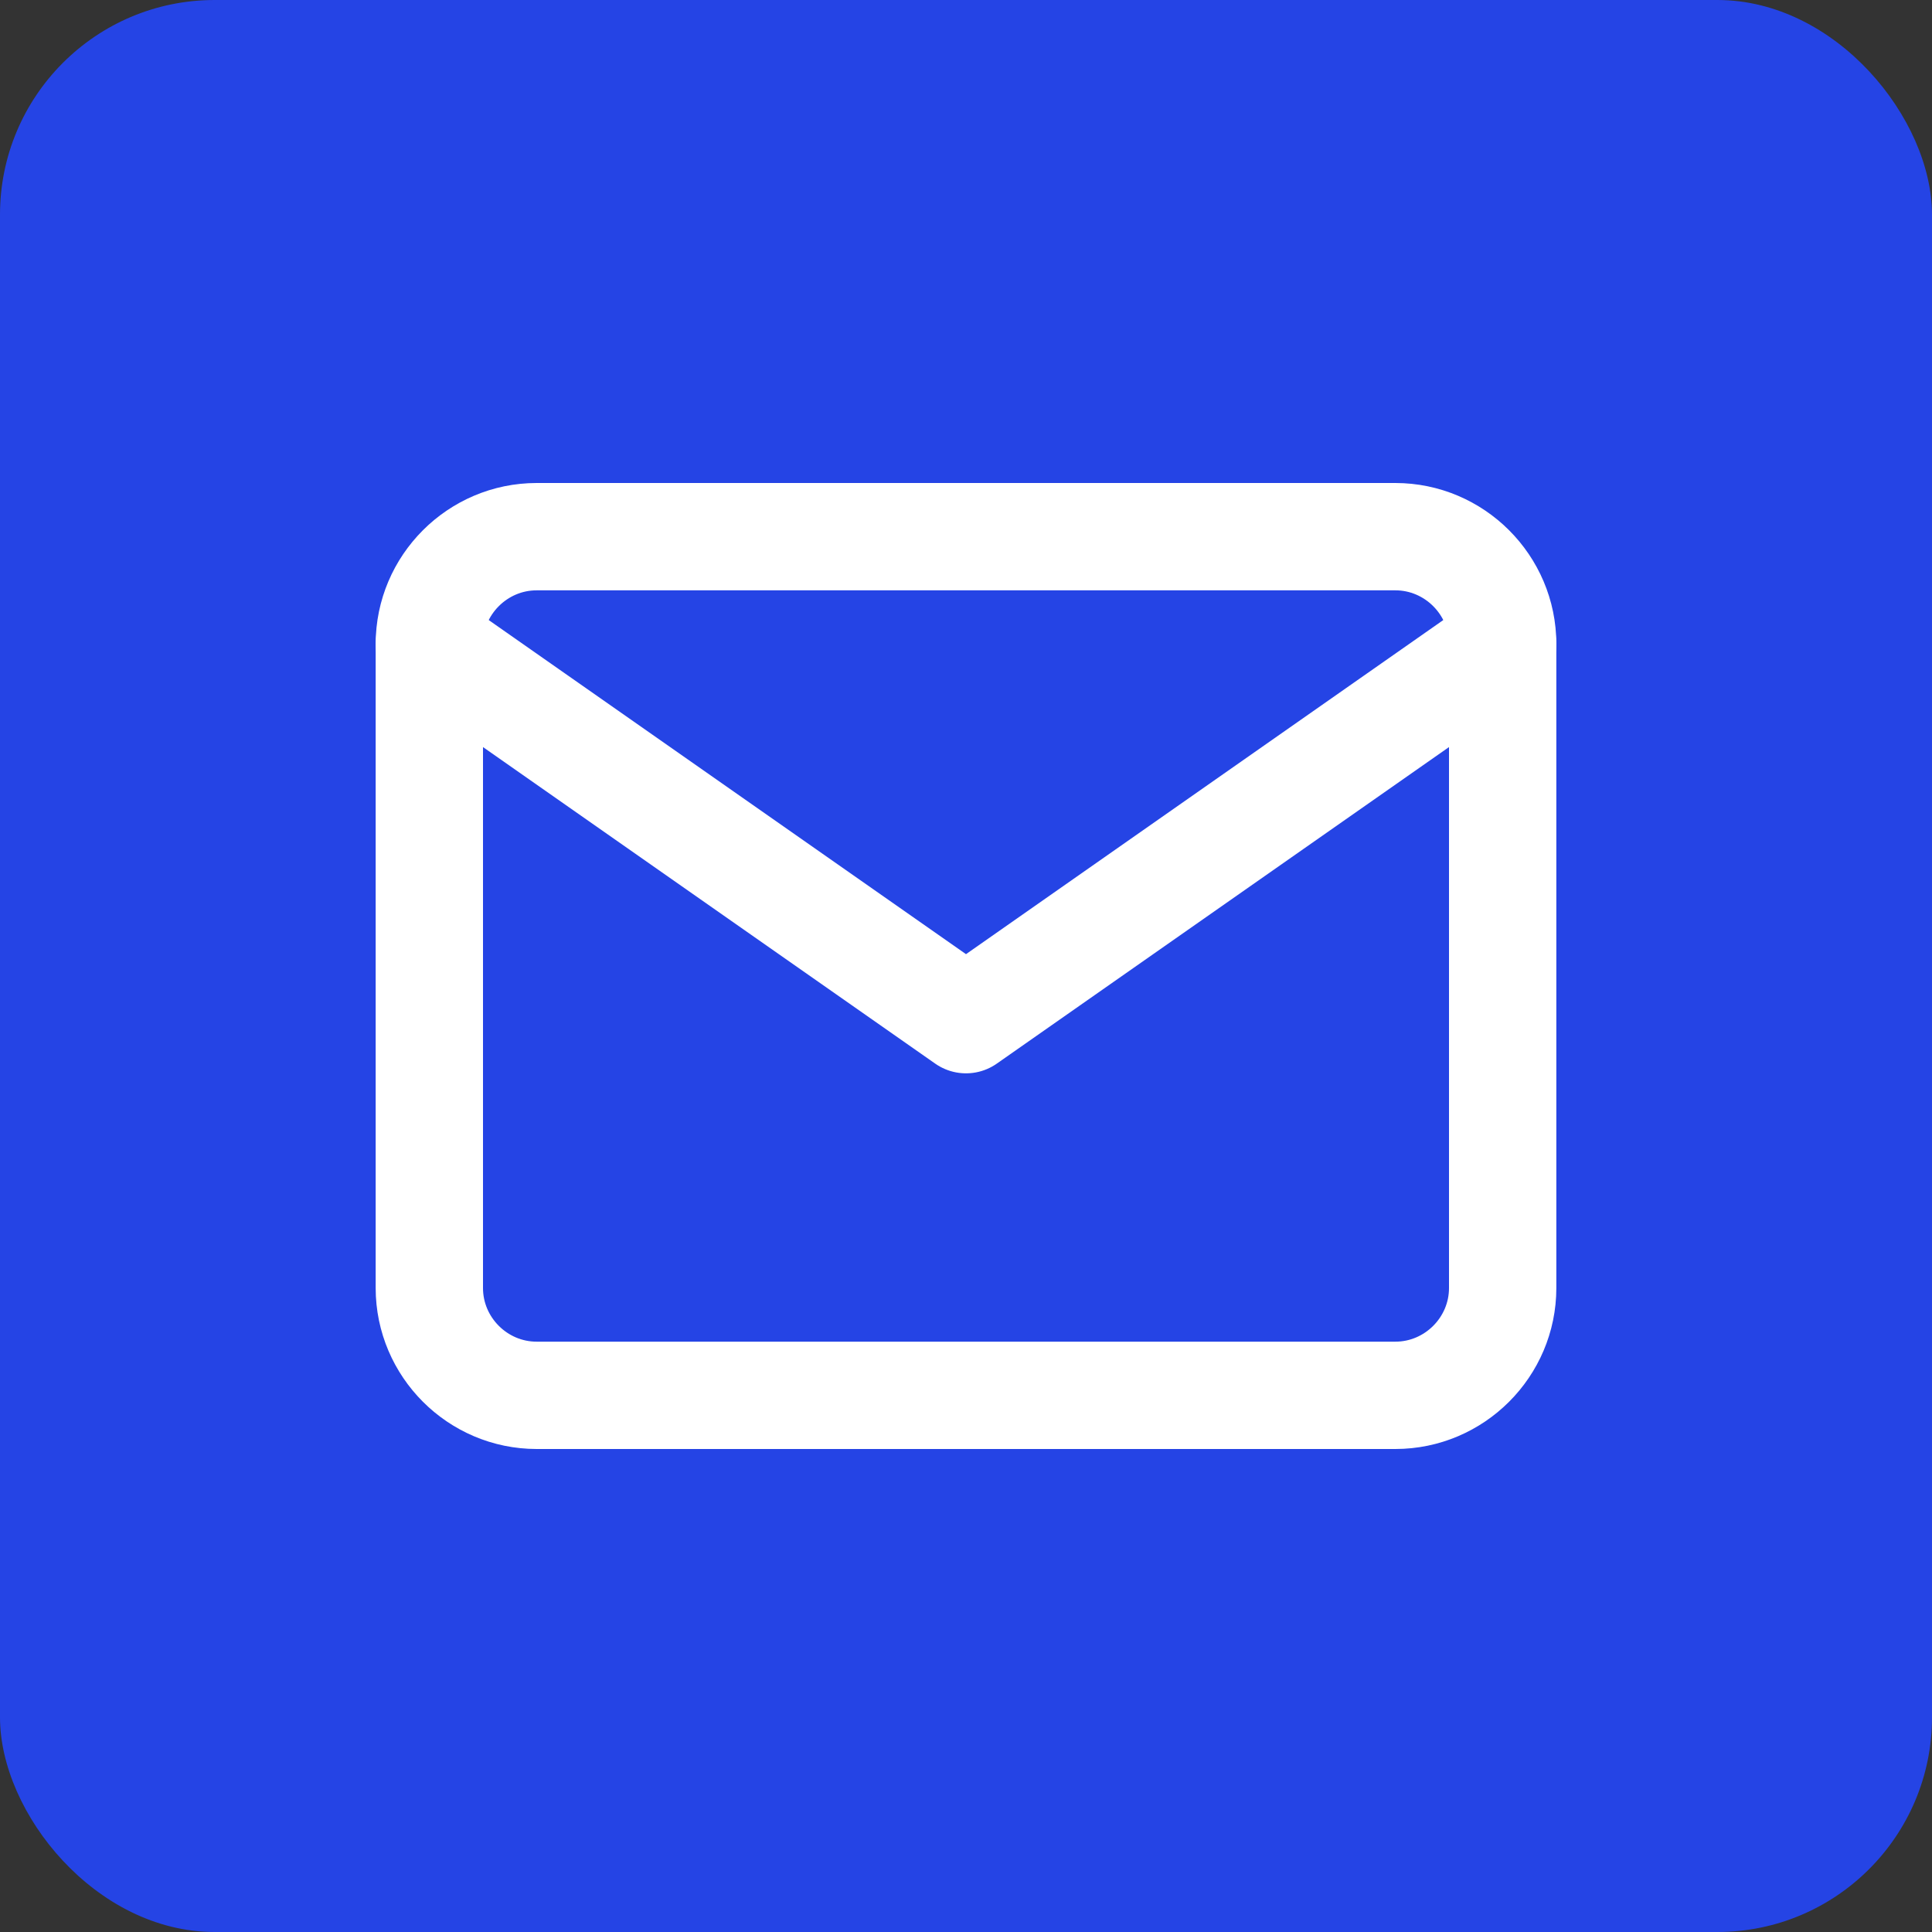 <svg width="36" height="36" viewBox="0 0 36 36" fill="none" xmlns="http://www.w3.org/2000/svg">
<rect x="0" y="0" width="36" height="36" fill="#333333" stroke="none"/>
<g clip-path="url(#clip0_263_1082)">
<rect width="36" height="36" fill="#2544E5"/>
<path d="M10 10H26C27.1 10 28 10.9 28 12V24C28 25.1 27.1 26 26 26H10C8.9 26 8 25.1 8 24V12C8 10.9 8.9 10 10 10Z" stroke="white" stroke-width="2" stroke-linecap="round" stroke-linejoin="round"/>
<path d="M28 12L18 19L8 12" stroke="white" stroke-width="2" stroke-linecap="round" stroke-linejoin="round"/>
</g>
<defs>
<clipPath id="clip0_263_1082">
<rect width="36" height="36" rx="4" fill="white"/>
</clipPath>
</defs>
</svg>
